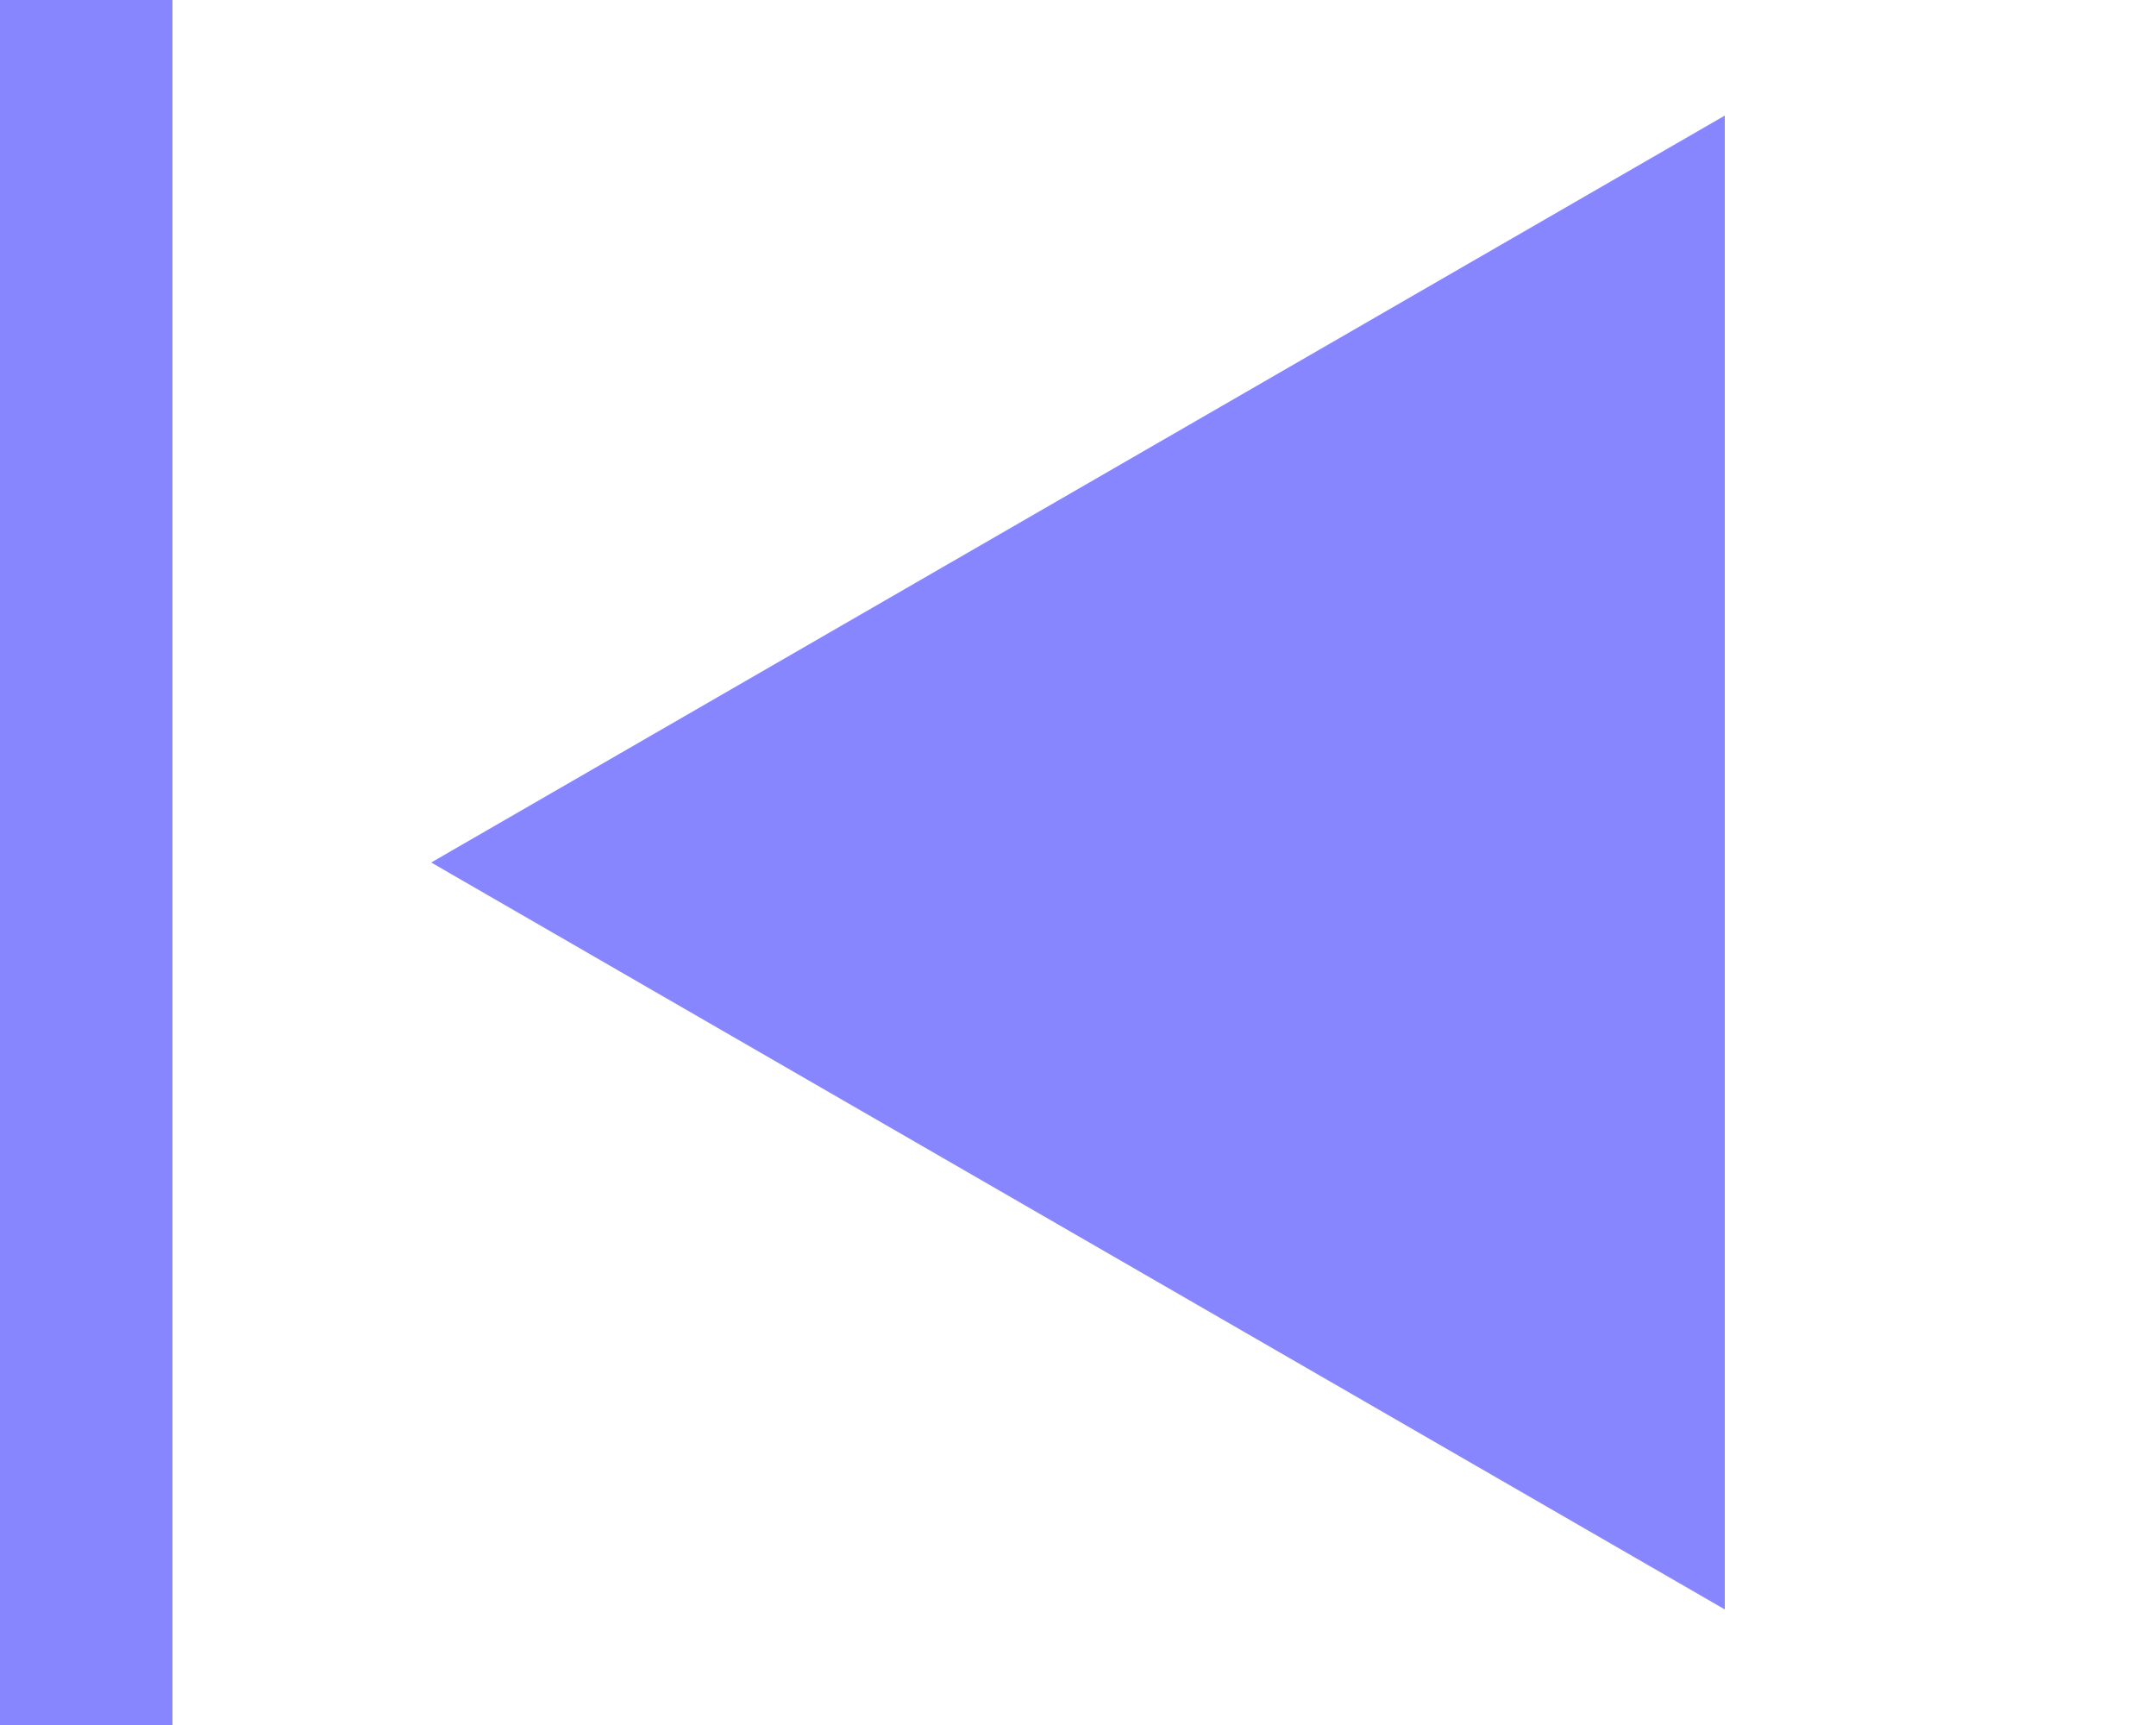 <svg width="25" height="20" viewBox="0 0 25 20" fill="none" xmlns="http://www.w3.org/2000/svg">
<path d="M5 10L20 1.34L20 18.66L5 10Z" fill="#8886FF"/>
<rect y="1.90735e-06" width="2" height="20" fill="#8886FF"/>
</svg>
